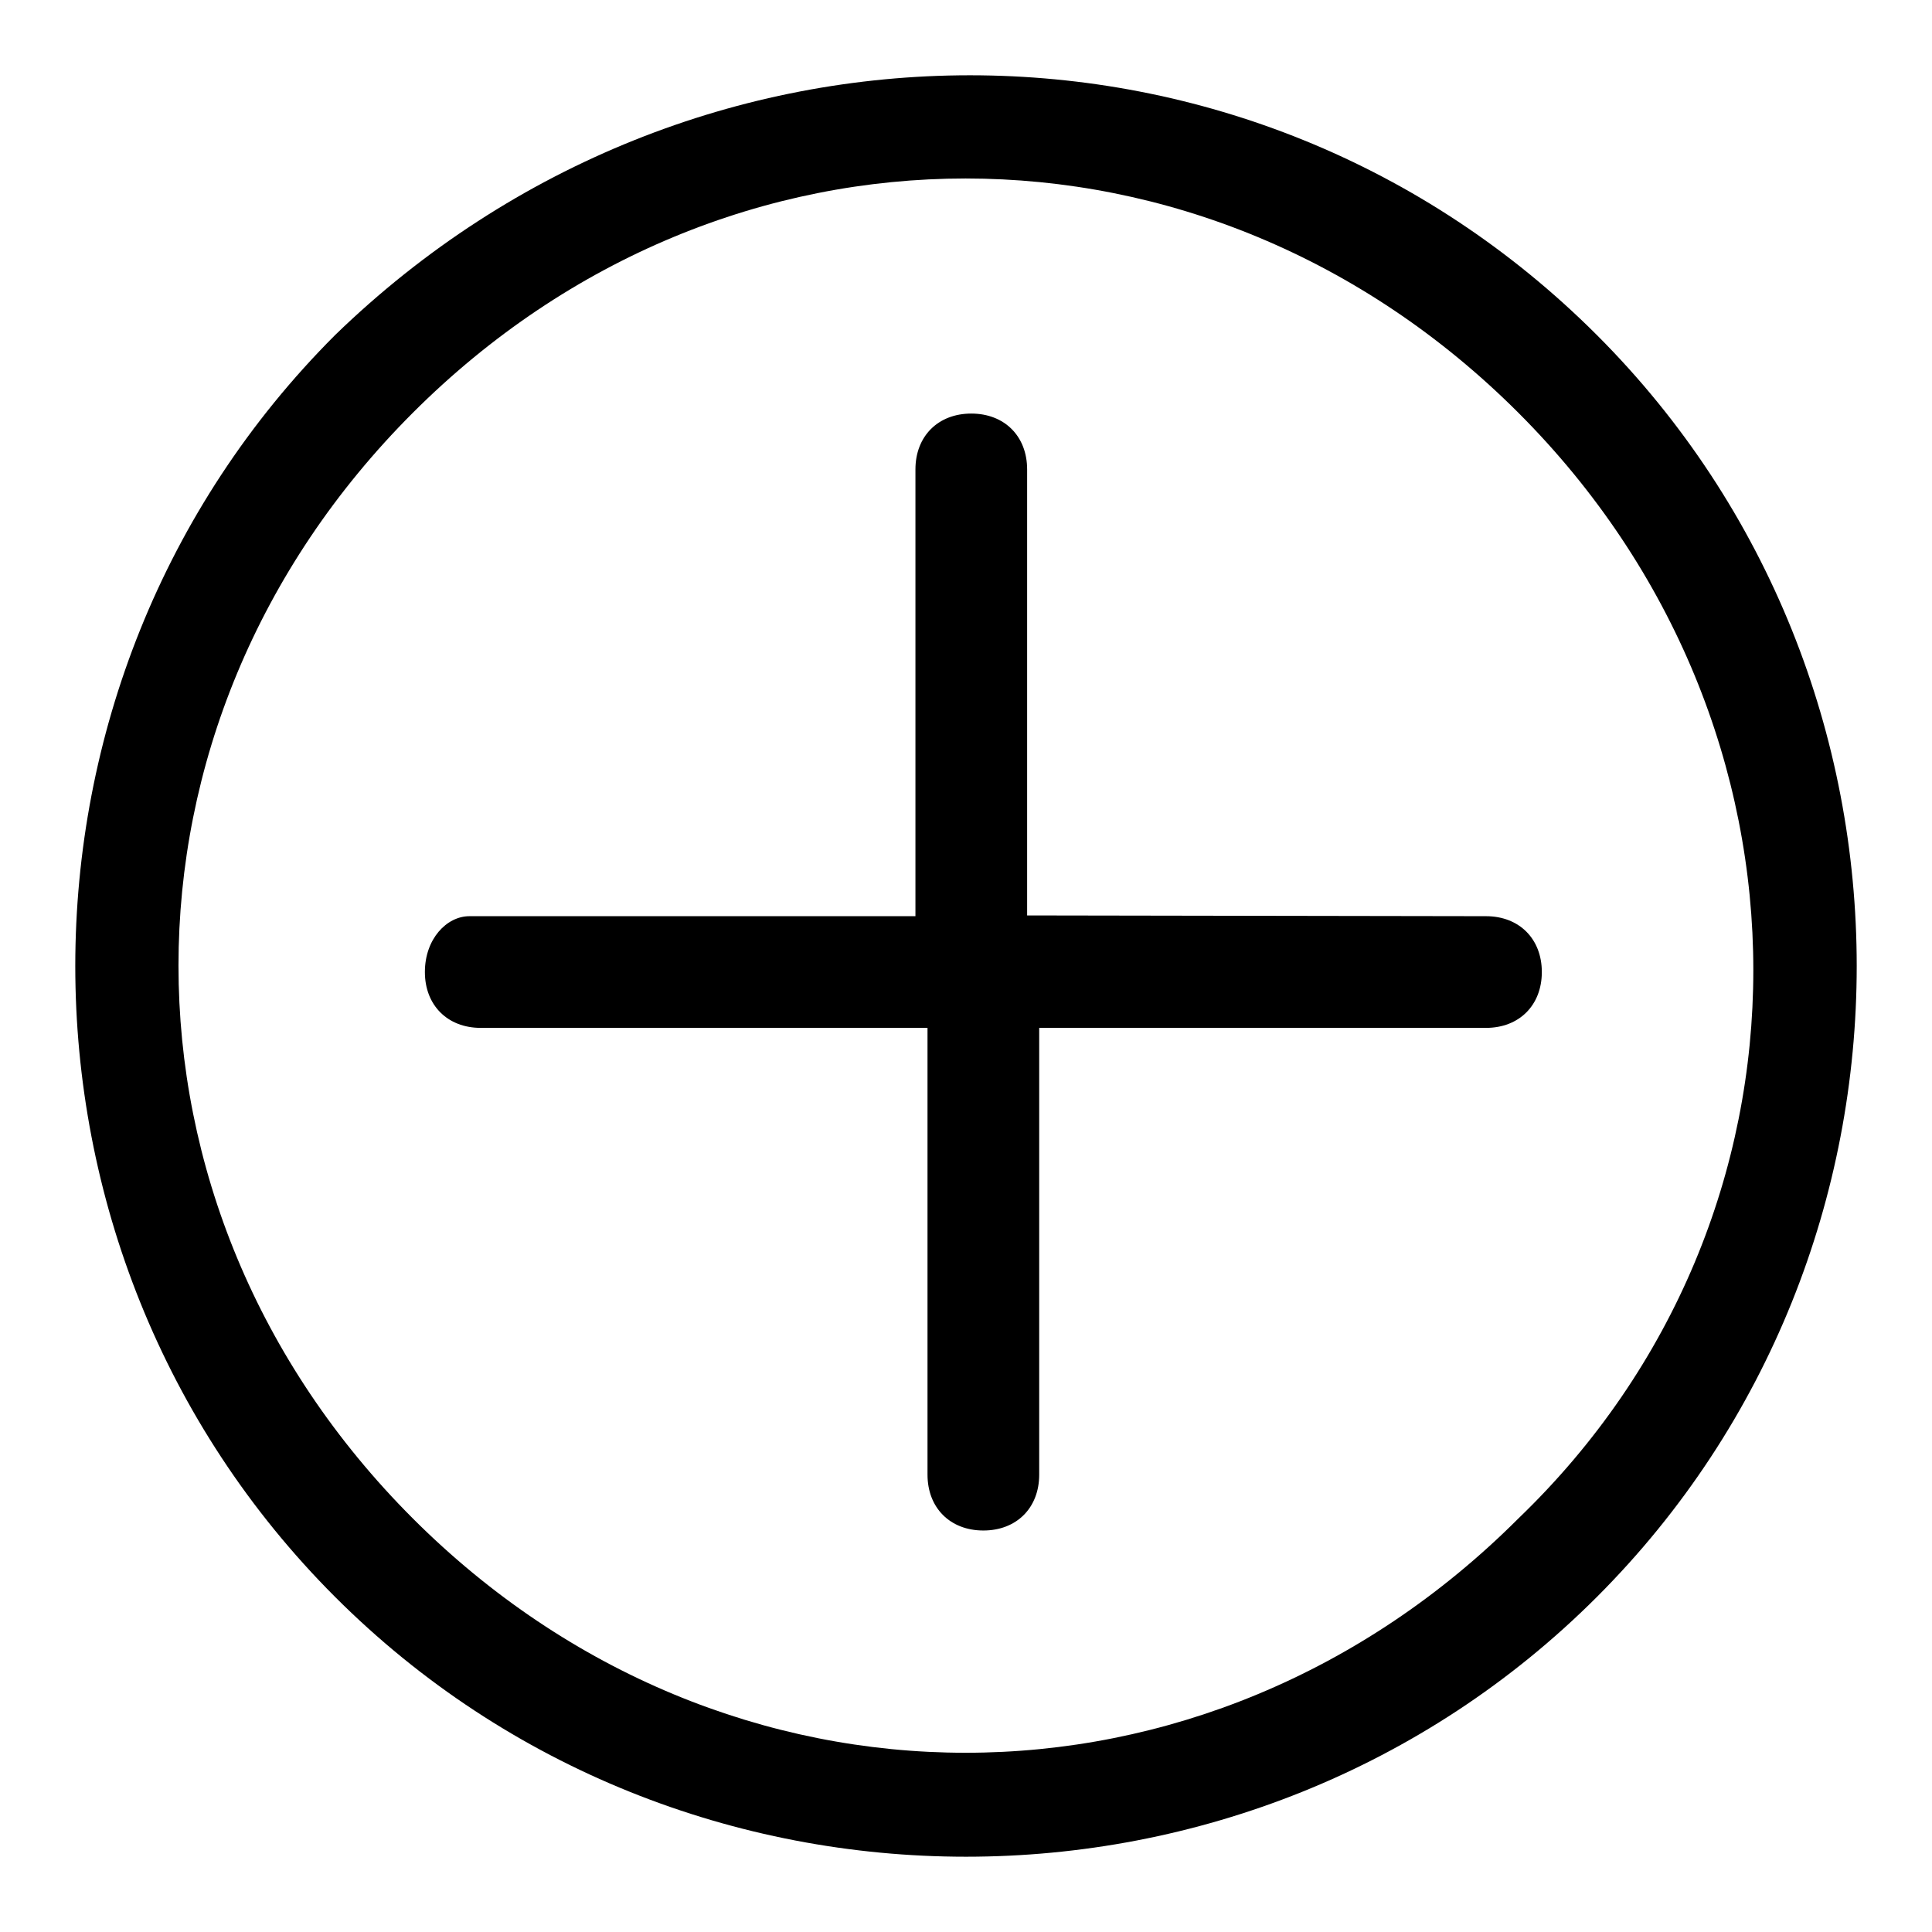 <?xml version="1.0" encoding="utf-8"?>
<!-- Svg Vector Icons : http://www.onlinewebfonts.com/icon -->
<!DOCTYPE svg PUBLIC "-//W3C//DTD SVG 1.1//EN" "http://www.w3.org/Graphics/SVG/1.1/DTD/svg11.dtd">
<svg version="1.1" xmlns="http://www.w3.org/2000/svg" xmlns:xlink="http://www.w3.org/1999/xlink" x="0px" y="0px" viewBox="0 0 256 256" enable-background="new 0 0 256 256" xml:space="preserve">
<g> <path fill="#000000" d="M44.4,44.4c-45.9,45.9-45.9,121.3,0,167.2c45.9,45.9,121.3,45.9,167.2,0s45.9-121.3,0-167.2 C165.7-1.5,91.7-1.5,44.4,44.4L44.4,44.4z M201.2,201.2c-41.4,41.4-105.1,41.4-146.5,0s-41.4-105.1,0-146.5 c41.4-41.4,105.1-41.4,146.5,0C242.7,96.2,242.7,161.3,201.2,201.2L201.2,201.2z M136.1,121.3V62.2c0-4.4-3-7.4-7.4-7.4 c-4.4,0-7.4,3-7.4,7.4v59.2H62.2c-3,0-5.9,3-5.9,7.4c0,4.4,3,7.4,7.4,7.4h59.2v59.2c0,4.4,3,7.4,7.4,7.4c4.4,0,7.4-3,7.4-7.4v-59.2 h59.2c4.4,0,7.4-3,7.4-7.4c0-4.4-3-7.4-7.4-7.4L136.1,121.3L136.1,121.3z"/></g>
</svg>